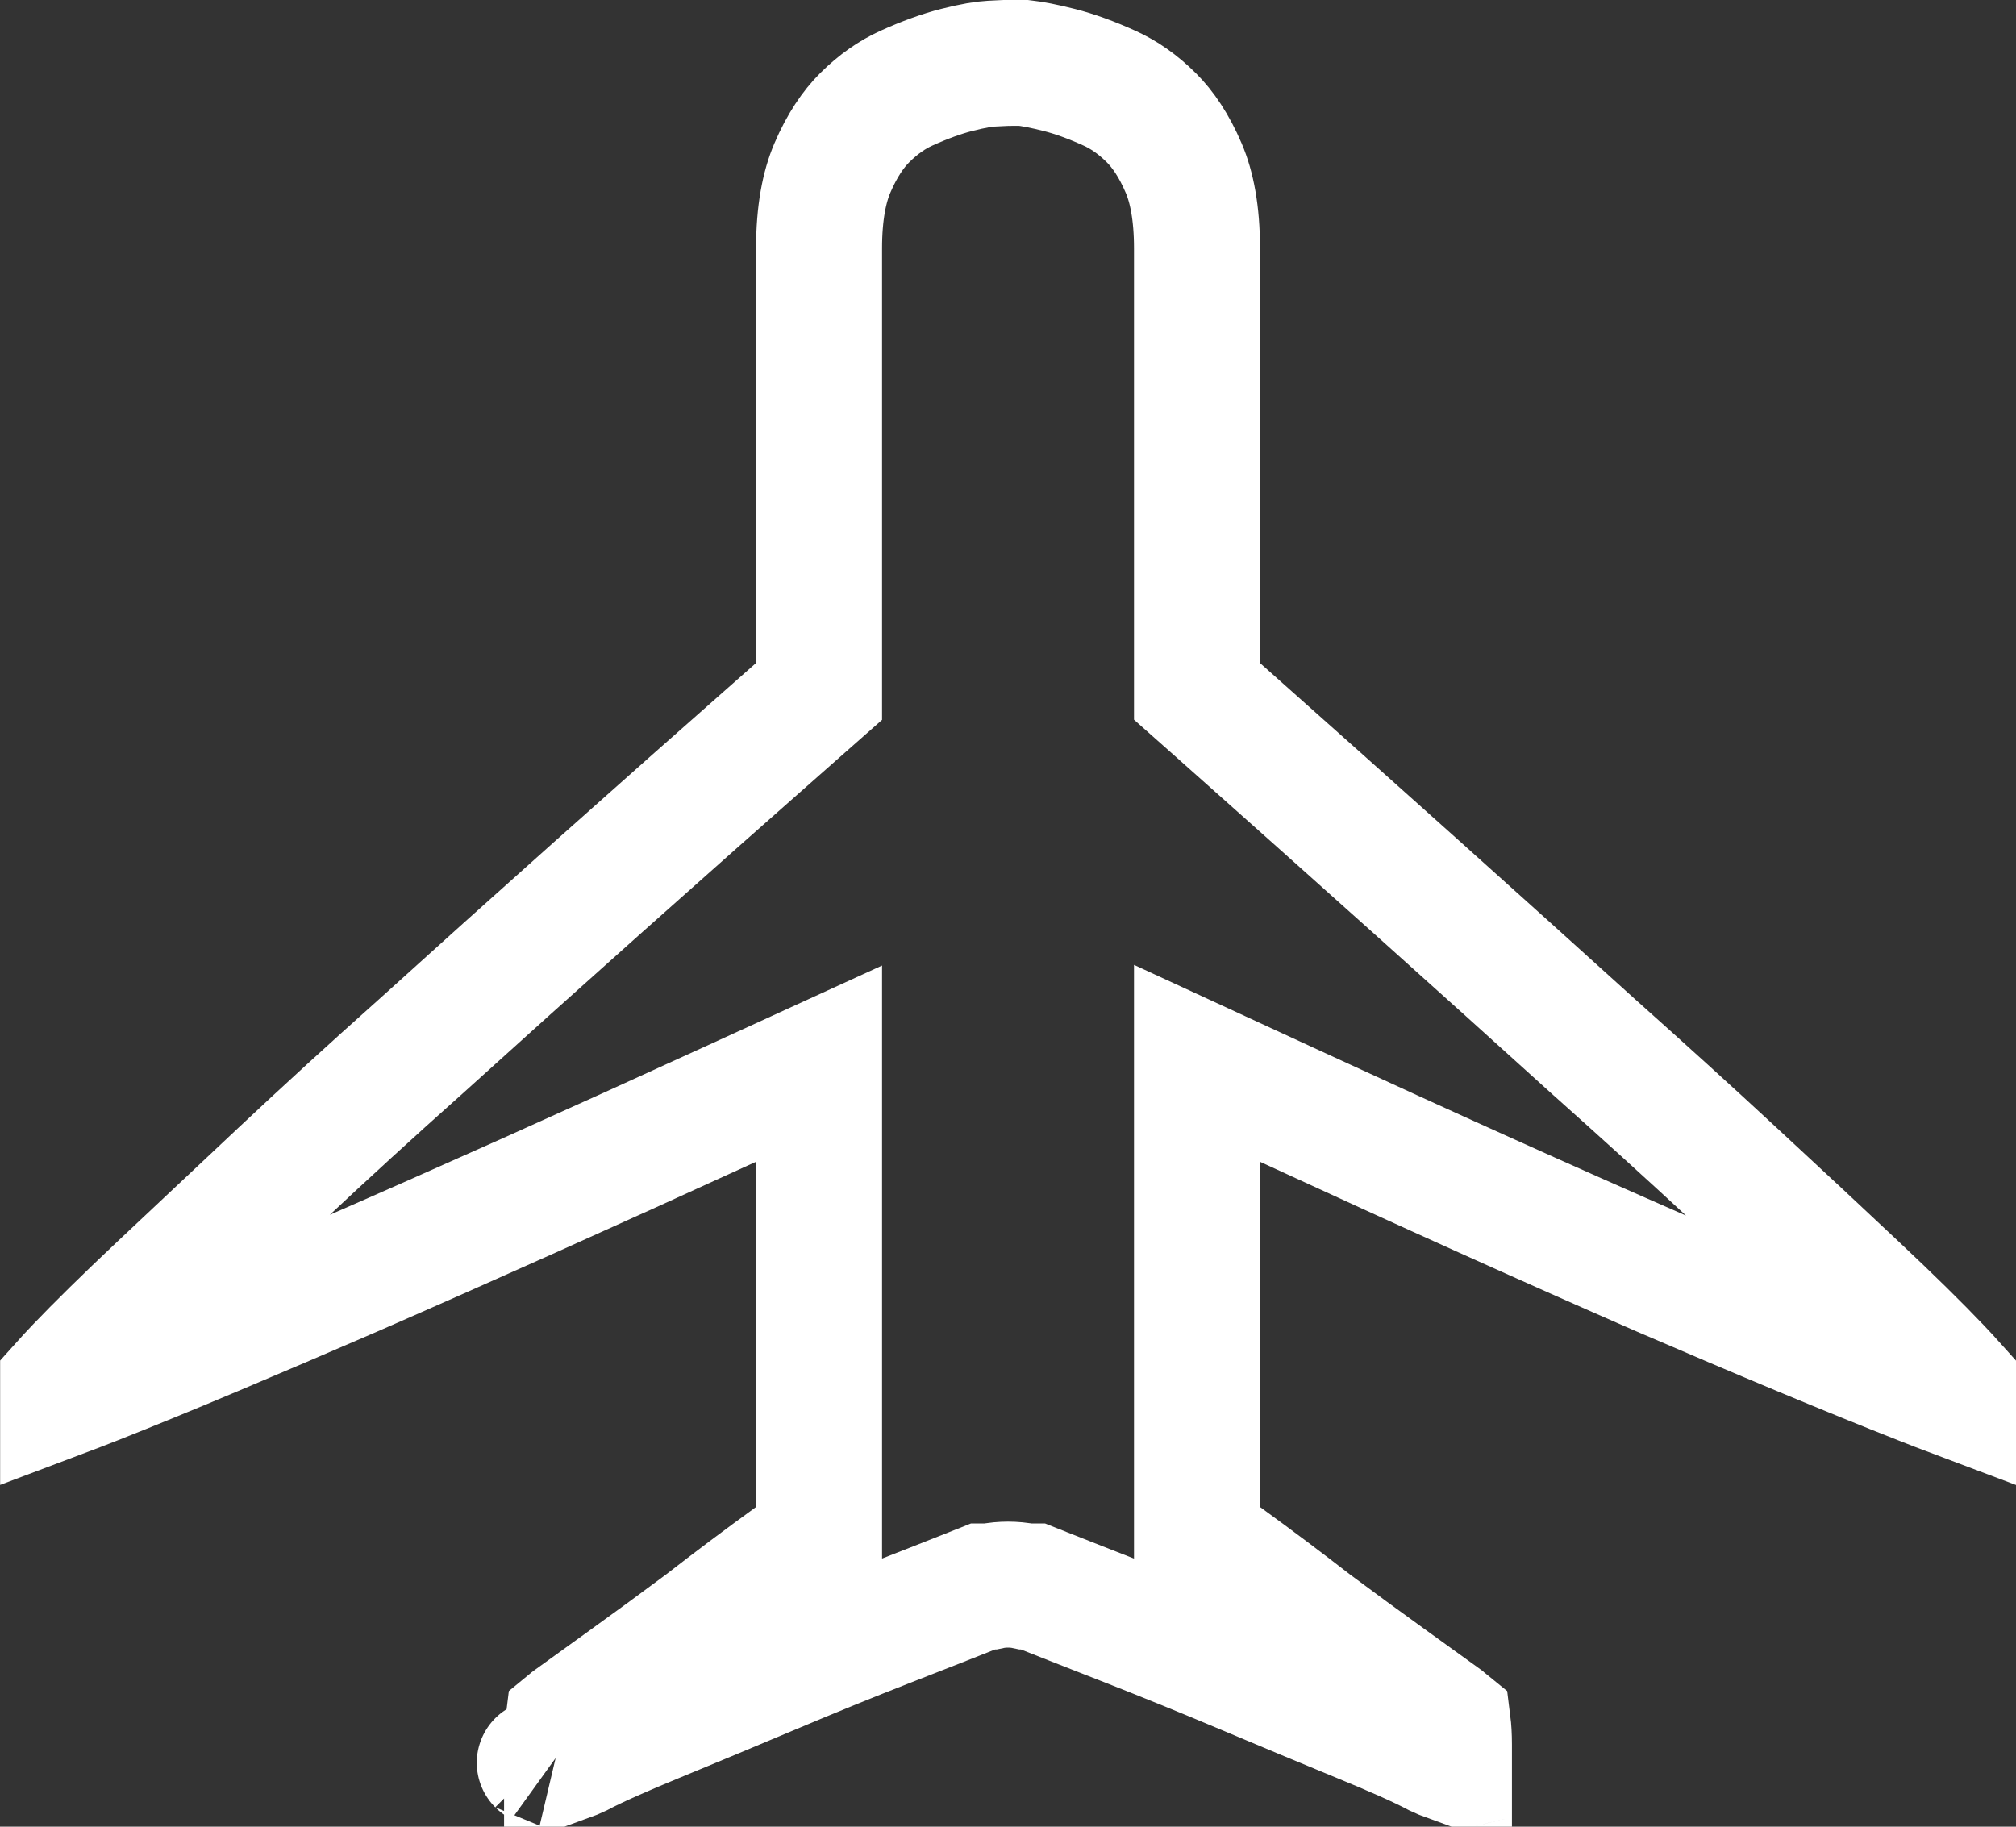 <svg fill="none" height="29" viewBox="0 0 32 29" width="32" xmlns="http://www.w3.org/2000/svg"><rect x="0" y="0" width="32" height="29" fill="#333333" stroke="none"/><path d="m19 10.527v.449l.336.298c2.217 1.97 4.21 3.757 5.978 5.359l.006.005c.754.673 1.49 1.34 2.205 2.003.719.666 1.359 1.263 1.921 1.792.558.525.996.956 1.319 1.296.098.103.175.187.235.254v.147c-.154-.058-.321-.122-.502-.194-.557-.219-1.194-.478-1.909-.776-.715-.298-1.45-.61-2.205-.936-1.763-.77-3.751-1.666-5.965-2.688l-1.419-.655v1.563 5.481.51l.413.299c.498.361.966.713 1.404 1.053l.008.006.008.006c.394.293.787.582 1.181.865.389.28.69.497.904.652l.009.007.009.007c.018.012.033.023.045.033.011.087.018.197.018.332v.228c-.055-.02-.117-.046-.185-.078-.268-.143-.693-.33-1.237-.553-.561-.231-1.162-.481-1.802-.751-.65-.274-1.276-.528-1.878-.764-.593-.232-1.034-.405-1.323-.52l-.178-.071h-.113c-.103-.022-.199-.029-.283-.029s-.18.007-.283.029h-.113l-.178.071c-.289.115-.73.288-1.323.52-.603.235-1.229.49-1.878.764-.64.27-1.241.52-1.802.751-.545.224-.969.411-1.237.553-.069.032-.13.058-.185.078v-.228c0-.136.007-.246.018-.332.012-.01.027-.021.045-.033l.01-.007.009-.007c.214-.154.515-.371.904-.652.394-.283.787-.572 1.181-.865l.008-.006.008-.006c.438-.341.906-.692 1.404-1.053l.413-.299v-.51-5.481-1.558l-1.416.648c-2.234 1.023-4.233 1.919-5.997 2.689-.756.327-1.487.64-2.194.938-.705.297-1.335.555-1.89.774-.181.071-.348.136-.502.194v-.147c.06-.067.137-.151.235-.254.323-.339.761-.77 1.319-1.296.564-.531 1.201-1.13 1.911-1.797.704-.661 1.432-1.327 2.185-1.998h0l.006-.005c1.767-1.601 3.768-3.386 6.004-5.356l.339-.299v-.452-6.583c0-.564.084-.978.211-1.274.154-.36.331-.618.515-.801.216-.215.436-.365.658-.466.298-.135.563-.23.798-.29.27-.069.446-.095.546-.1.097-.005.171-.008.222-.011l.057-.002.005-0h.23c.14.016.329.051.575.114.235.06.501.155.798.29.222.101.442.251.658.466.184.183.361.441.515.801.127.296.211.709.211 1.274zm4.434 17.457s-.001 0-.003.001c.002-.001.003-.001.003-.001zm-14.868 0c0 0 .001 0.0.002.001-.002-.001-.003-.001-.002-.001zm7.452-26.985c.001-0.0.001-0-0.0 0z" stroke="#fff" stroke-width="2"/></svg>